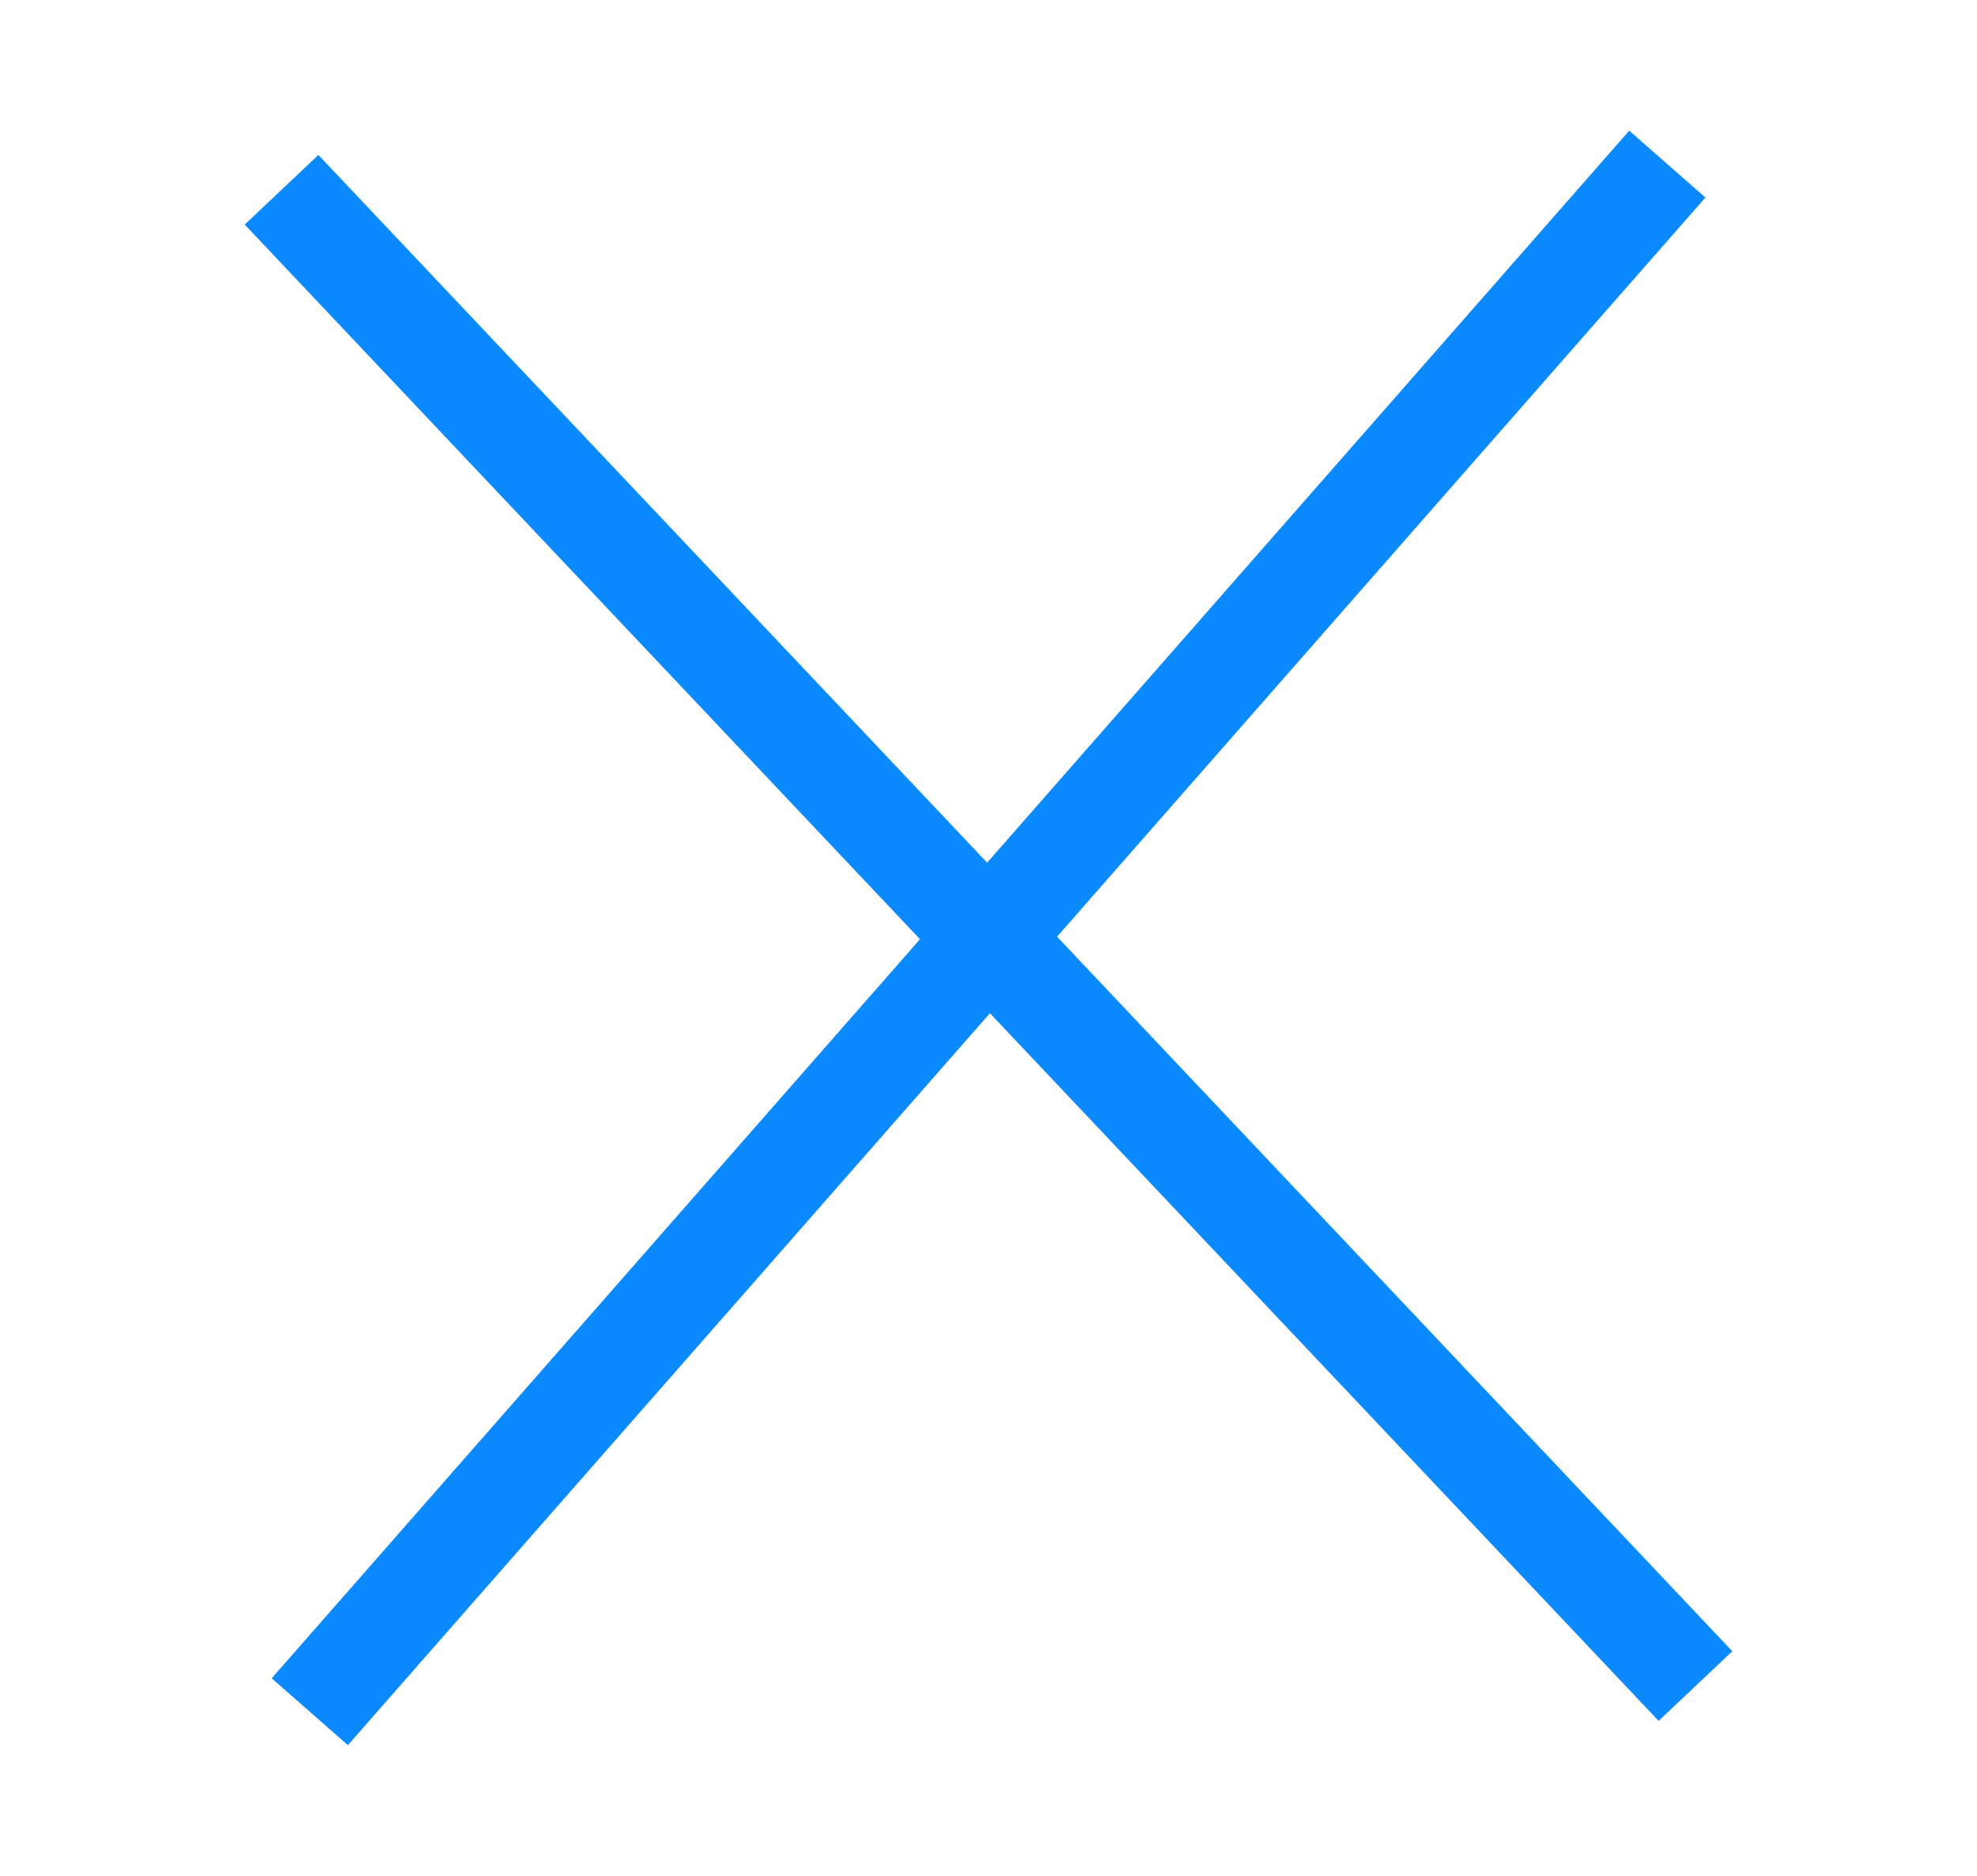 <?xml version="1.0" encoding="UTF-8"?> <svg xmlns="http://www.w3.org/2000/svg" width="39" height="37" viewBox="0 0 39 37" fill="none"> <path d="M5.554 3.743L33.446 33.257" stroke="#0B8AFF" stroke-width="2"></path> <path d="M32.891 3.237L6.111 33.763" stroke="#0B8AFF" stroke-width="2"></path> </svg> 